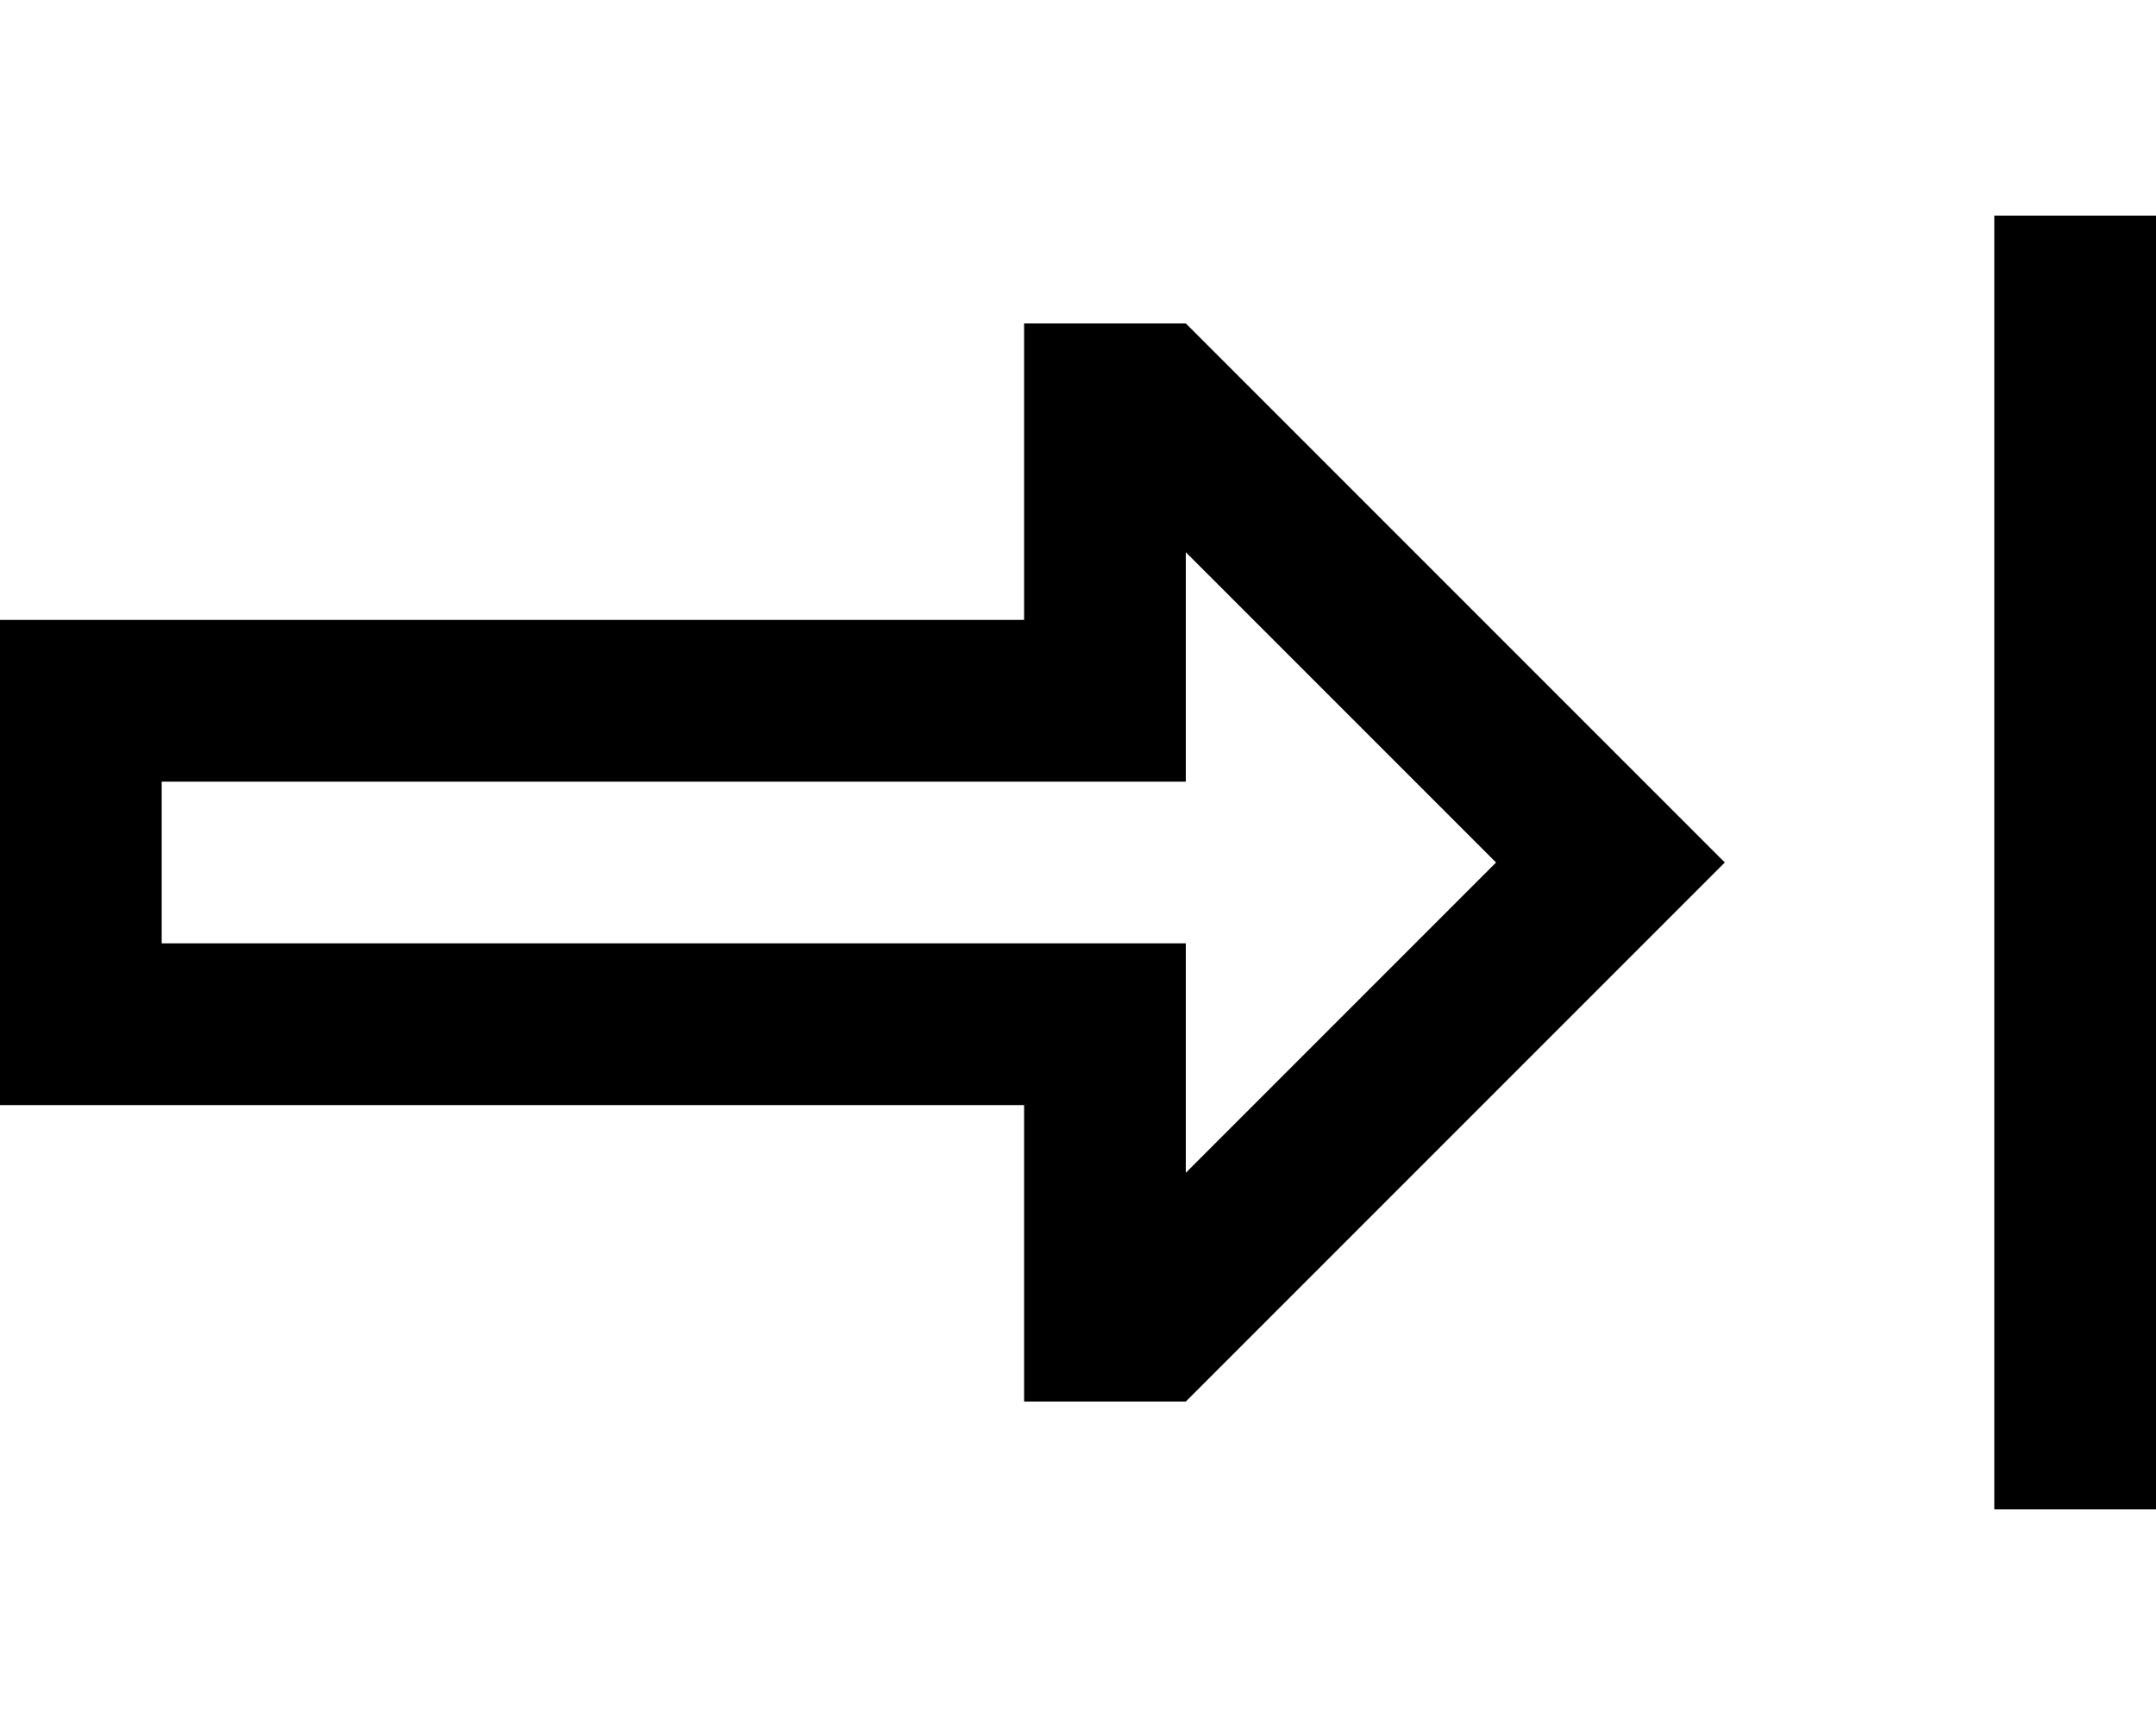 <svg xmlns="http://www.w3.org/2000/svg" viewBox="0 0 640 512"><!--! Font Awesome Pro 6.4.2 by @fontawesome - https://fontawesome.com License - https://fontawesome.com/license (Commercial License) Copyright 2023 Fonticons, Inc. --><path d="M640 88V64H592V88 424v24h48V424 88zM304 232l48 0V184 163.9L444.1 256 352 348.1V328 280l-48 0L48 280V232l256 0zm208 24l-33.9-33.9L352 96H304v40 8 40l-48 0L48 184H0v48 48 48H48 256h48v40 8 40h48L478.1 289.9 512 256z"/></svg>